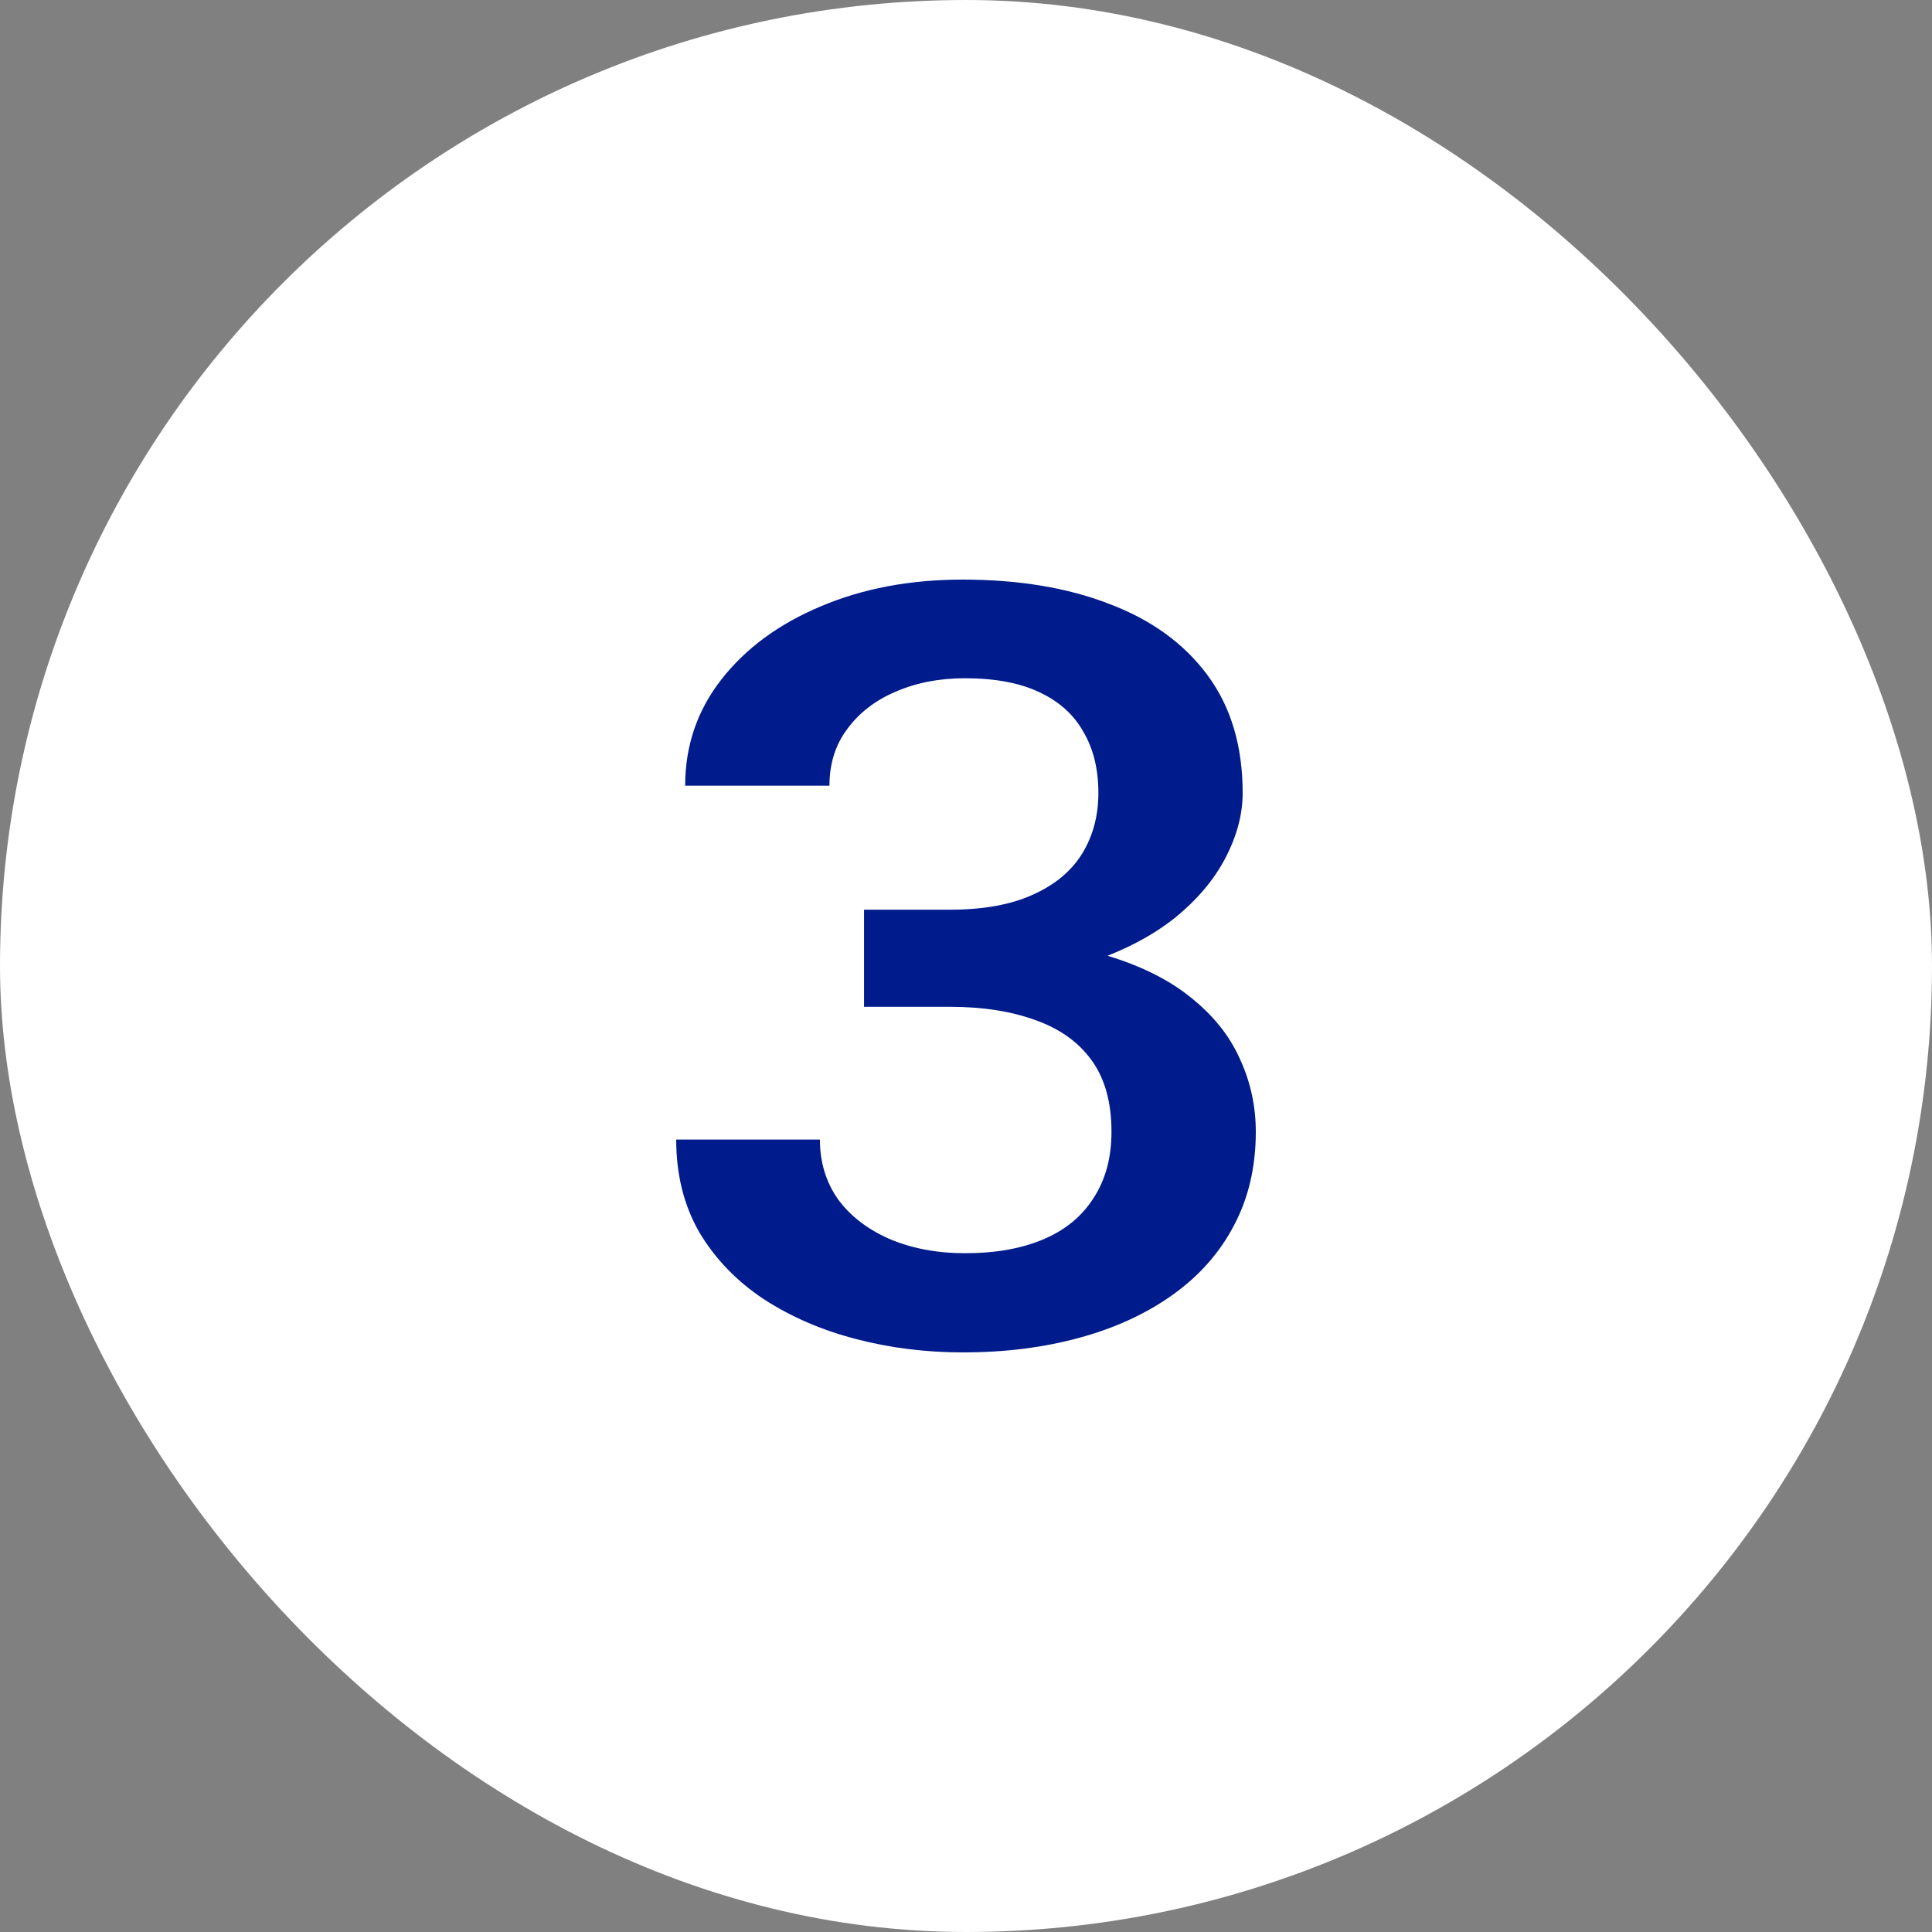 <?xml version="1.0" encoding="UTF-8"?> <svg xmlns="http://www.w3.org/2000/svg" width="50" height="50" viewBox="0 0 50 50" fill="none"><rect x="0" y="0" width="50" height="50" fill="#808080" stroke="none"/> <rect x="0.5" y="0.5" width="49" height="49" rx="24.5" fill="white"></rect> <rect x="0.5" y="0.5" width="49" height="49" rx="24.5" stroke="white"></rect> <path d="M22.361 23.543H24.583C25.448 23.543 26.163 23.413 26.728 23.155C27.305 22.897 27.732 22.54 28.009 22.086C28.287 21.631 28.426 21.11 28.426 20.521C28.426 19.906 28.297 19.381 28.04 18.944C27.793 18.498 27.413 18.155 26.898 17.914C26.394 17.674 25.751 17.553 24.969 17.553C24.311 17.553 23.714 17.669 23.179 17.901C22.654 18.124 22.238 18.445 21.929 18.864C21.62 19.274 21.466 19.764 21.466 20.334H17.732C17.732 19.3 18.045 18.382 18.673 17.58C19.3 16.778 20.154 16.15 21.235 15.695C22.325 15.232 23.549 15 24.907 15C26.358 15 27.623 15.209 28.704 15.628C29.794 16.038 30.643 16.653 31.25 17.473C31.857 18.293 32.16 19.309 32.16 20.521C32.16 21.074 32.011 21.636 31.713 22.206C31.415 22.776 30.972 23.298 30.386 23.77C29.799 24.233 29.069 24.612 28.194 24.906C27.32 25.192 26.307 25.334 25.154 25.334H22.361V23.543ZM22.361 26.056V24.291H25.154C26.471 24.291 27.593 24.425 28.518 24.692C29.455 24.96 30.216 25.33 30.802 25.802C31.389 26.266 31.816 26.796 32.083 27.393C32.361 27.99 32.5 28.623 32.5 29.291C32.5 30.201 32.31 31.012 31.929 31.725C31.559 32.429 31.029 33.026 30.34 33.516C29.65 34.006 28.843 34.376 27.917 34.626C27.001 34.875 26.003 35 24.923 35C23.956 35 23.03 34.884 22.145 34.652C21.26 34.421 20.468 34.078 19.768 33.623C19.069 33.16 18.513 32.585 18.102 31.898C17.701 31.203 17.5 30.401 17.5 29.492H21.219C21.219 30.071 21.373 30.584 21.682 31.029C22.001 31.466 22.443 31.809 23.009 32.059C23.585 32.308 24.244 32.433 24.985 32.433C25.767 32.433 26.44 32.313 27.006 32.072C27.572 31.832 28.004 31.475 28.302 31.003C28.611 30.53 28.765 29.96 28.765 29.291C28.765 28.534 28.596 27.919 28.256 27.447C27.917 26.974 27.433 26.627 26.806 26.404C26.178 26.172 25.437 26.056 24.583 26.056H22.361Z" fill="#001B8C"></path> </svg> 